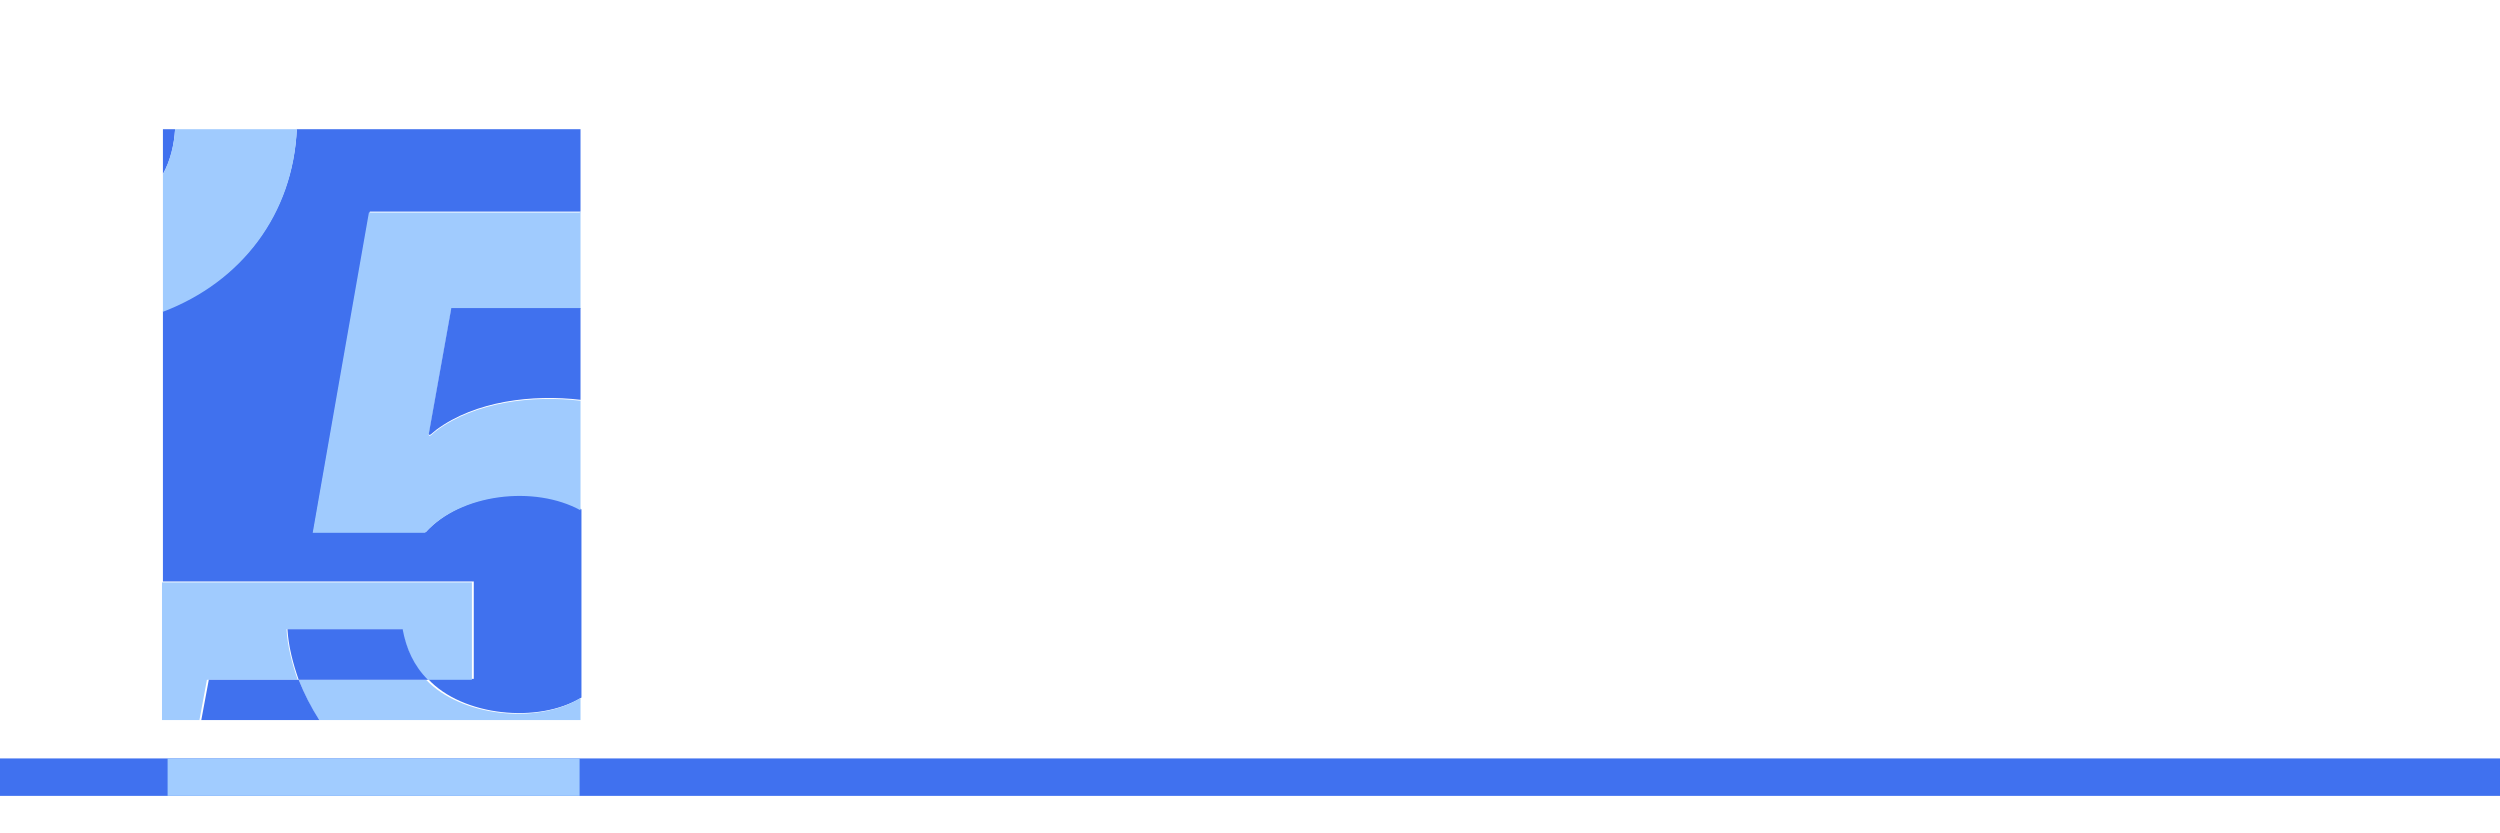 <?xml version="1.0" encoding="UTF-8"?>
<svg id="uuid-f304afd6-8d48-4b80-b25a-b4e476ed8afc" data-name="Informacion_y_document" xmlns="http://www.w3.org/2000/svg" viewBox="0 0 267 89">
  <defs>
    <style>
      .uuid-cdf9f385-0125-4563-a8ef-ee282753ee04 {
        fill: #4071ee;
      }

      .uuid-3af946c7-89a7-4a47-82aa-18e66a021382 {
        fill: #a1ccff;
      }

      .uuid-d61b264e-aa22-4b2b-8651-b6c467dc4468 {
        fill: #4071ef;
      }

      .uuid-30e7d16f-5f80-48aa-bc12-372e2758c9ba {
        fill: #a0cbfe;
      }
    </style>
  </defs>
  <g id="uuid-484abaad-9141-40f2-a612-46f395cae099" data-name="Información_y_doc.__x28_canal_x29_">
    <g id="uuid-950447e0-4ce1-49e8-a793-c6a56b321323" data-name="Revista_tributaria">
      <g id="uuid-46a0f5d1-da34-43be-b0b1-080733a0ffa9" data-name="_x35_">
        <rect id="uuid-1fc7b73a-b0d7-4cdc-b0ee-1a669227b61d" data-name="linea_azul" class="uuid-d61b264e-aa22-4b2b-8651-b6c467dc4468" y="81" width="267" height="4"/>
        <rect id="uuid-c33c2bd0-ed4c-4667-93d2-a3a37b665039" data-name="linea_corta" class="uuid-3af946c7-89a7-4a47-82aa-18e66a021382" x="17.9" y="81" width="44" height="4"/>
        <g>
          <path class="uuid-cdf9f385-0125-4563-a8ef-ee282753ee04" d="M31.7,13.8c10.1,0,20.2,0,30.3,0,0,2.9,0,5.8,0,8.8h-22.5s-6,34.1-6,34.1h0c0,.1,12,.1,12,.1,3.8-4.2,11.7-5.1,16.6-2.4,0,6.7,0,13.4,0,20.1-4.6,2.8-12.7,2-16.4-2h4.9s0-10.4,0-10.4H17.4c0-9.6,0-19.2,0-28.9,8.4-3.2,13.9-10.4,14.3-19.5Z"/>
          <path class="uuid-30e7d16f-5f80-48aa-bc12-372e2758c9ba" d="M62,22.6c0,3.4,0,6.9,0,10.4h-13.8l-2.4,13.4c0,.4.4-.1.8-.4,4.2-3.1,10.3-3.8,15.4-3.2,0,3.9,0,7.8,0,11.7-4.9-2.7-12.8-1.8-16.6,2.4h-12c0-.1,6-34.2,6-34.2h22.5Z"/>
          <g>
            <path class="uuid-cdf9f385-0125-4563-a8ef-ee282753ee04" d="M18.7,13.8c-.1,1.7-.5,3.4-1.3,4.8,0-1.6,0-3.2,0-4.8.4,0,.9,0,1.3,0Z"/>
            <path class="uuid-30e7d16f-5f80-48aa-bc12-372e2758c9ba" d="M31.7,13.8c-.4,9.1-5.9,16.3-14.3,19.5,0-4.9,0-9.8,0-14.7.8-1.5,1.2-3.2,1.3-4.8,4.3,0,8.6,0,13,0Z"/>
            <path class="uuid-30e7d16f-5f80-48aa-bc12-372e2758c9ba" d="M62,74.6c0,.8,0,1.5,0,2.3-9.3,0-18.6,0-27.9,0-.9-1.3-1.6-2.8-2.2-4.3,4.6,0,9.1,0,13.7,0-1.5-1.5-2.2-3.4-2.7-5.4h-12.3c.1,1.8.6,3.7,1.2,5.4-3.2,0-6.4,0-9.7,0l-.8,4.3c-1.3,0-2.7,0-4,0,0-4.9,0-9.8,0-14.7h33.1v10.4s-4.9,0-4.9,0c3.7,3.9,11.8,4.8,16.4,2Z"/>
            <path class="uuid-cdf9f385-0125-4563-a8ef-ee282753ee04" d="M31.9,72.6c-.6-1.7-1.1-3.6-1.2-5.4h12.3c.4,2.1,1.2,3.9,2.7,5.4-4.6,0-9.1,0-13.7,0Z"/>
            <path class="uuid-cdf9f385-0125-4563-a8ef-ee282753ee04" d="M31.9,72.6c.6,1.5,1.3,2.9,2.2,4.3-4.2,0-8.4,0-12.6,0l.8-4.3c3.2,0,6.4,0,9.7,0Z"/>
            <path class="uuid-cdf9f385-0125-4563-a8ef-ee282753ee04" d="M62,32.9c0,3.3,0,6.5,0,9.8-5.1-.6-11.2.1-15.4,3.2-.4.3-.8.8-.8.4l2.4-13.4h13.8Z"/>
          </g>
        </g>
      </g>
    </g>
  </g>
</svg>